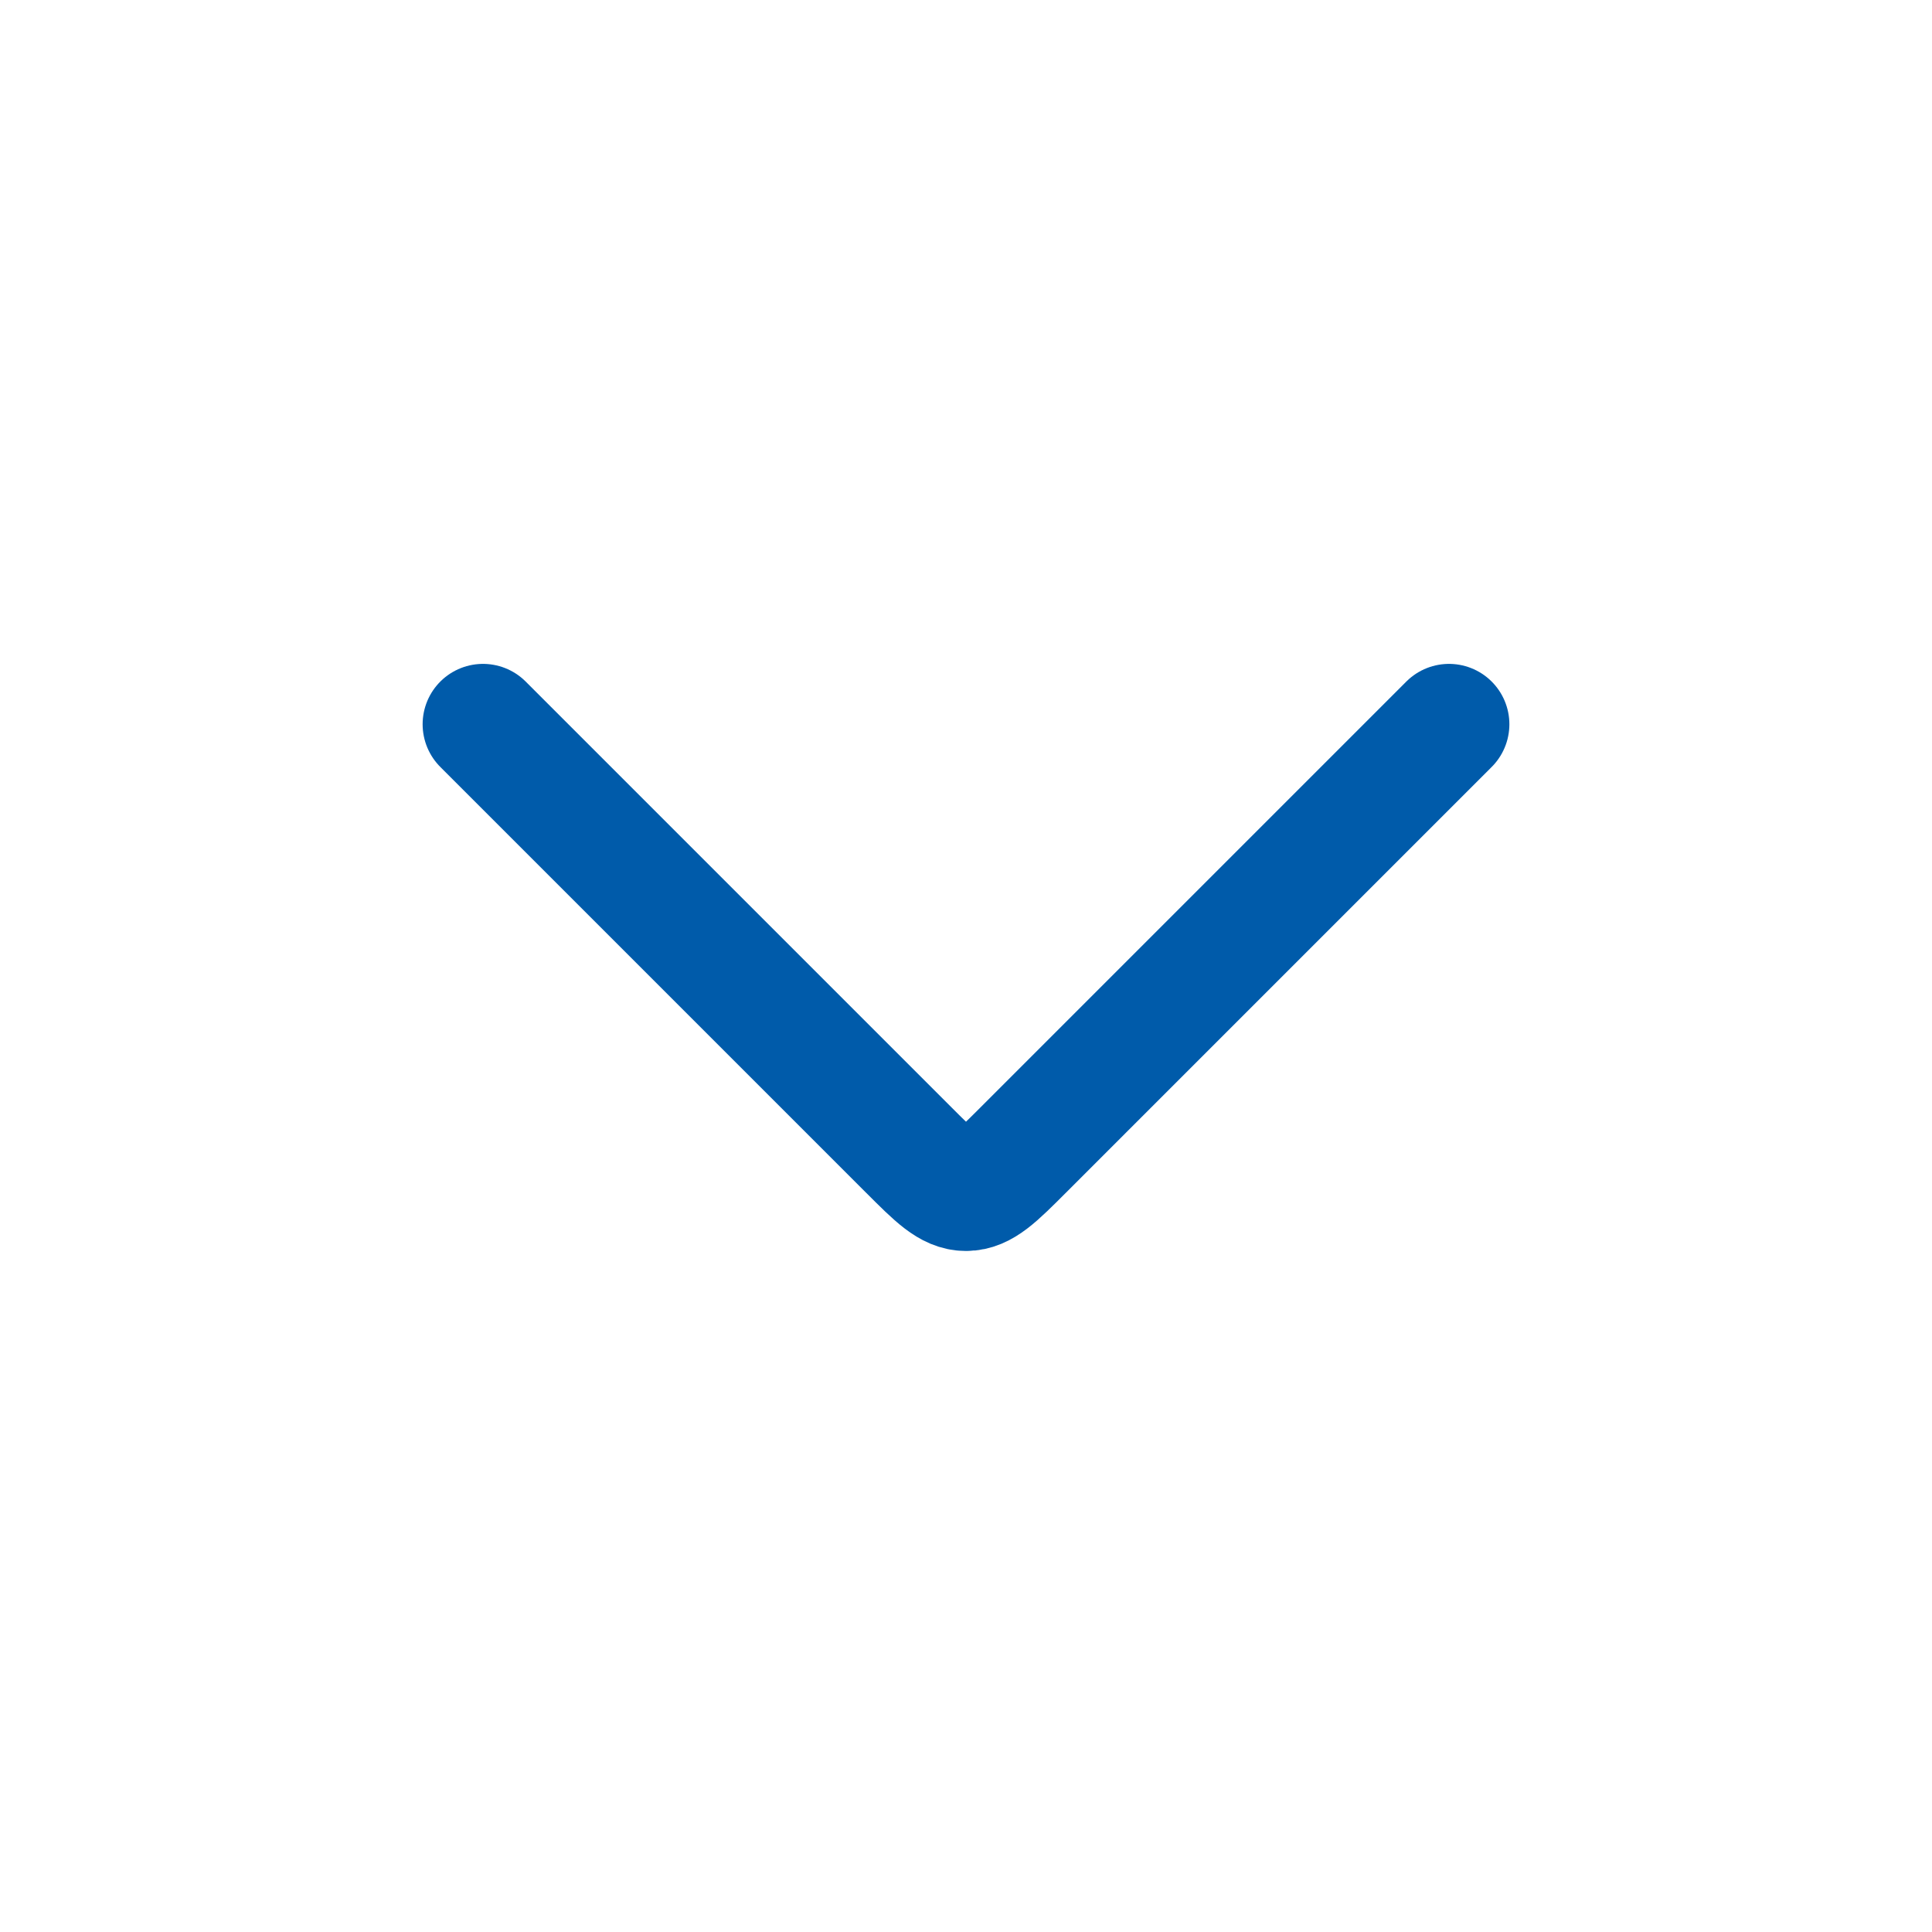<svg width="24" height="24" viewBox="0 0 24 24" fill="none" xmlns="http://www.w3.org/2000/svg">
<path d="M6 8.997L11.293 14.29C11.626 14.623 11.793 14.79 12 14.79C12.207 14.79 12.374 14.623 12.707 14.29L18 8.997" stroke="#005BAA" stroke-width="1.5" stroke-linecap="round" stroke-linejoin="round"/>
</svg>
